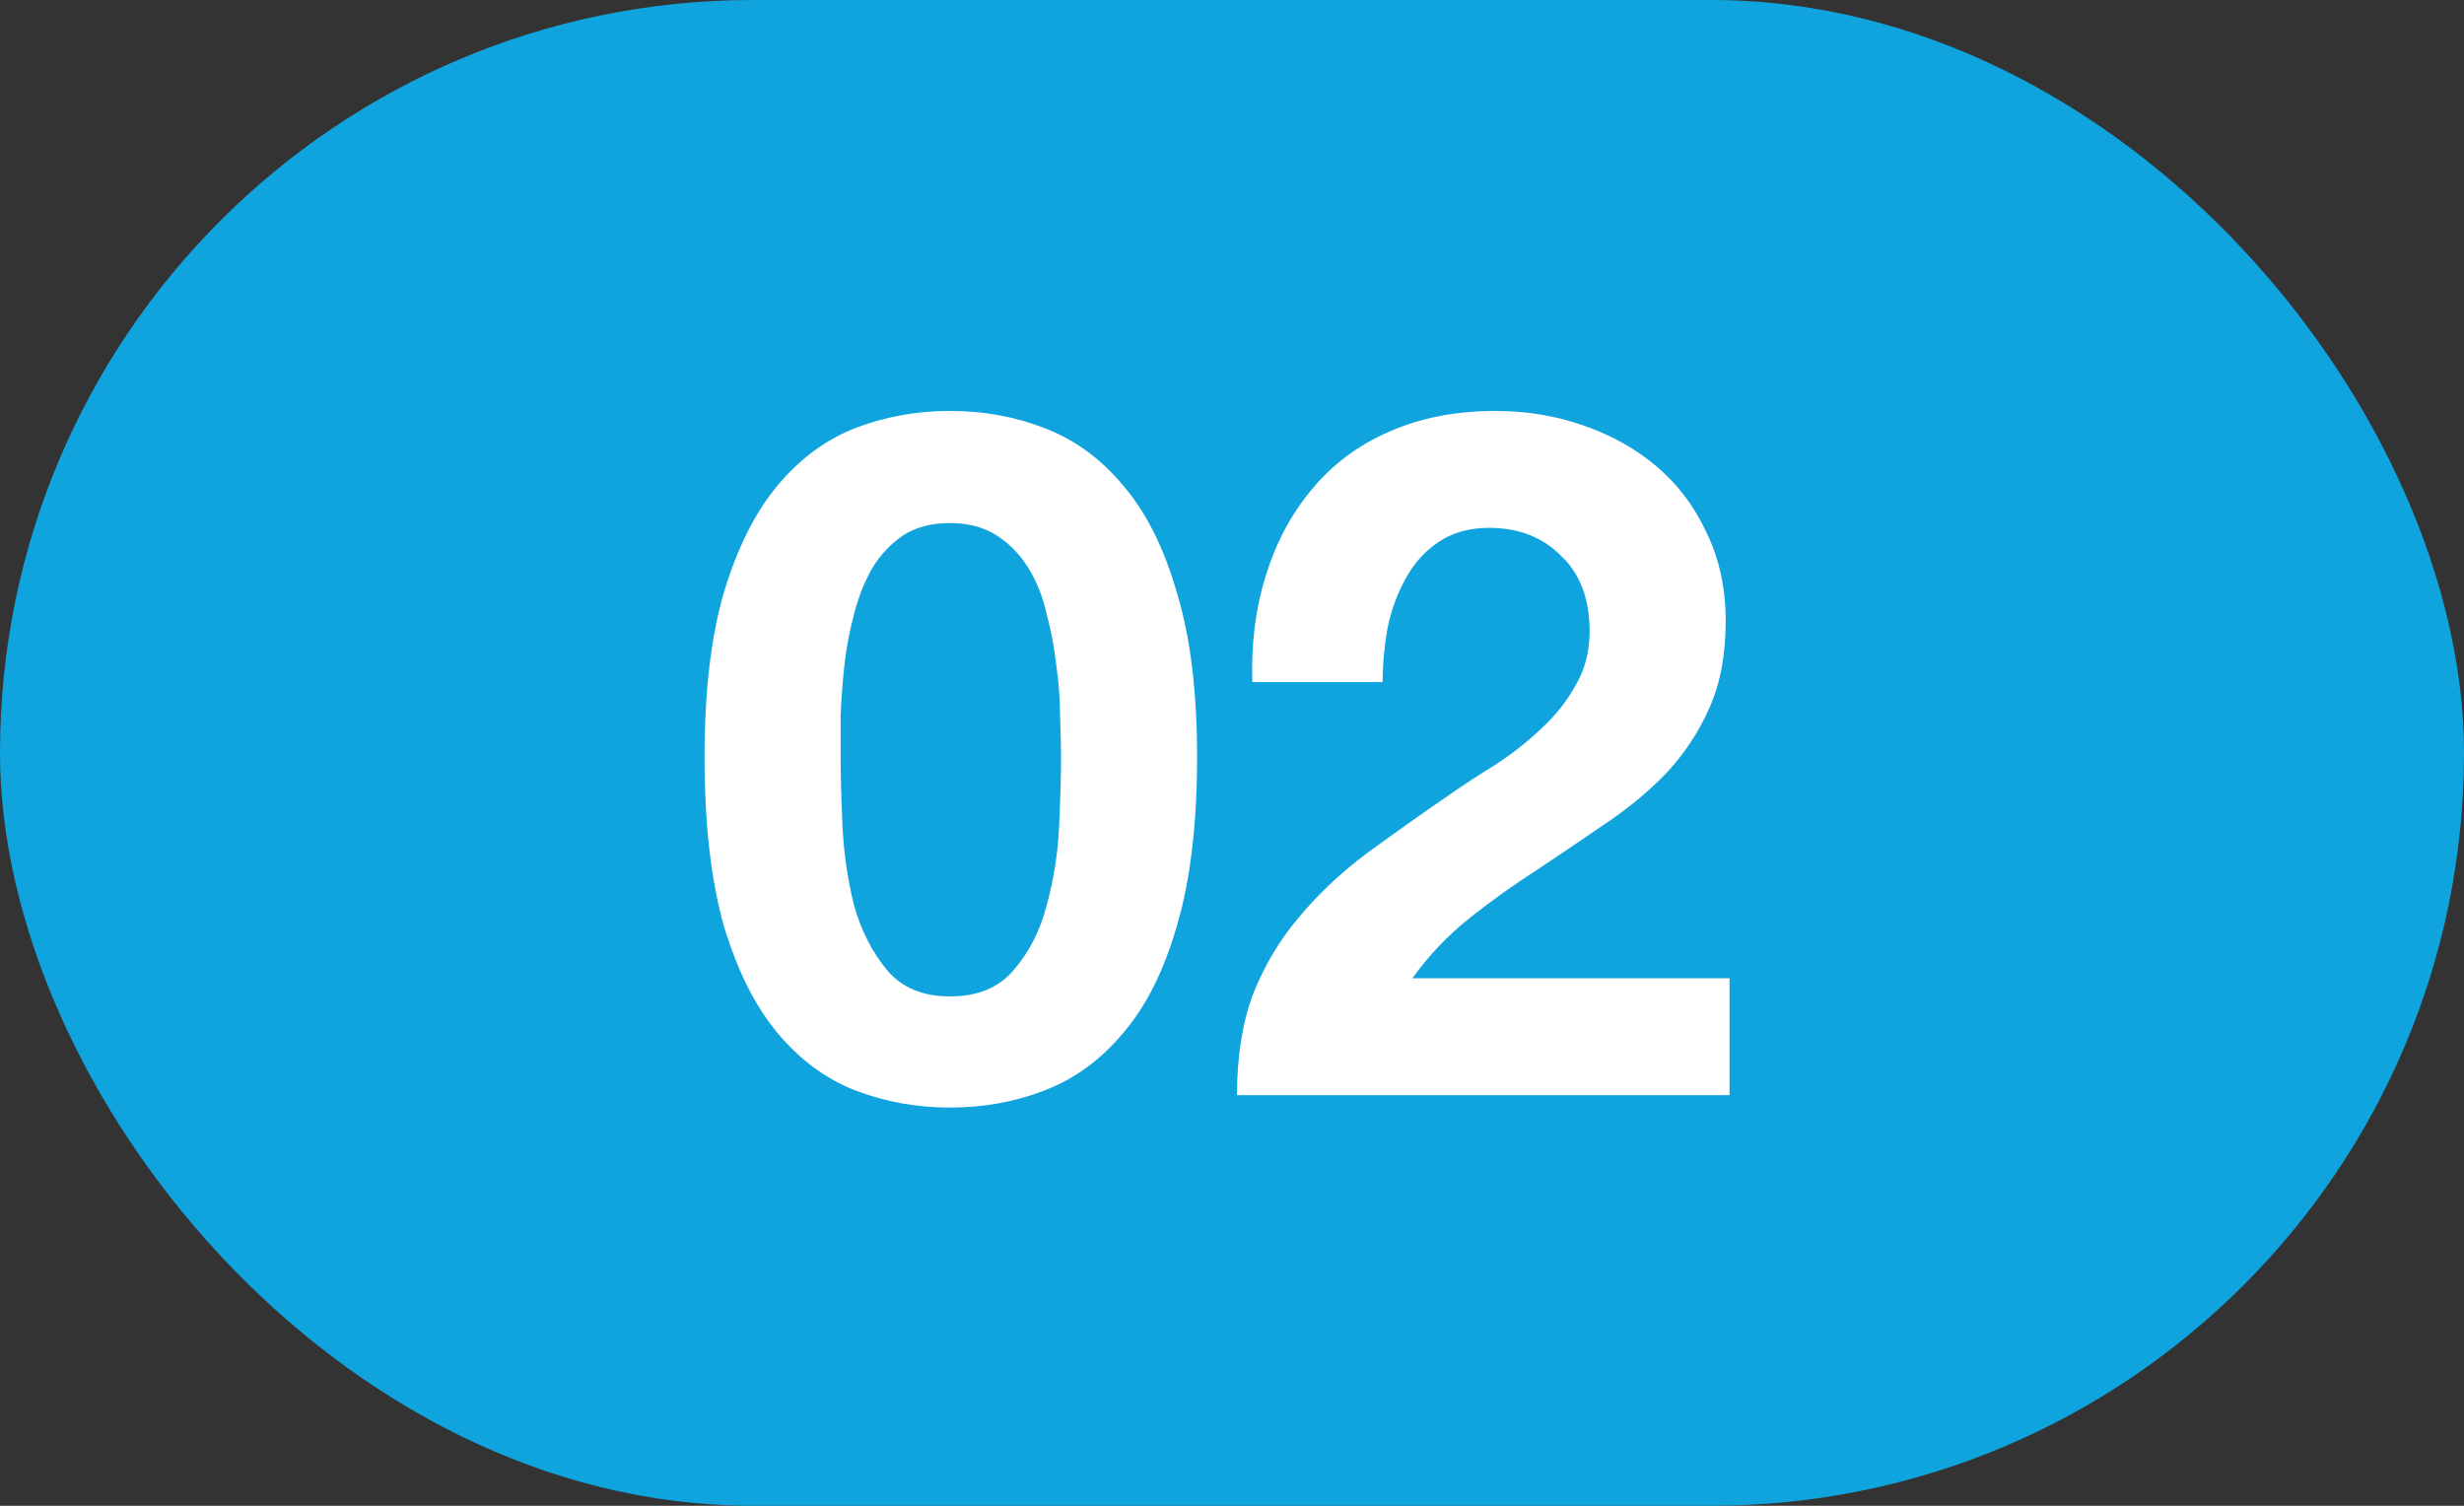 <?xml version="1.0" encoding="UTF-8"?> <svg xmlns="http://www.w3.org/2000/svg" width="36" height="22" viewBox="0 0 36 22" fill="none"><rect x="0" y="0" width="36" height="22" fill="#333333" stroke="none"/><rect width="36" height="22" rx="11" fill="#10A4DF"></rect><path d="M12.282 11.058C12.282 11.338 12.291 11.679 12.31 12.08C12.329 12.472 12.385 12.855 12.478 13.228C12.581 13.592 12.739 13.905 12.954 14.166C13.169 14.427 13.477 14.558 13.878 14.558C14.289 14.558 14.601 14.427 14.816 14.166C15.04 13.905 15.199 13.592 15.292 13.228C15.395 12.855 15.455 12.472 15.474 12.08C15.493 11.679 15.502 11.338 15.502 11.058C15.502 10.89 15.497 10.689 15.488 10.456C15.488 10.213 15.469 9.966 15.432 9.714C15.404 9.462 15.357 9.215 15.292 8.972C15.236 8.72 15.147 8.496 15.026 8.3C14.905 8.104 14.751 7.945 14.564 7.824C14.377 7.703 14.149 7.642 13.878 7.642C13.607 7.642 13.379 7.703 13.192 7.824C13.015 7.945 12.865 8.104 12.744 8.3C12.632 8.496 12.543 8.72 12.478 8.972C12.413 9.215 12.366 9.462 12.338 9.714C12.31 9.966 12.291 10.213 12.282 10.456C12.282 10.689 12.282 10.89 12.282 11.058ZM10.294 11.058C10.294 10.106 10.387 9.308 10.574 8.664C10.77 8.011 11.031 7.488 11.358 7.096C11.685 6.704 12.063 6.424 12.492 6.256C12.931 6.088 13.393 6.004 13.878 6.004C14.373 6.004 14.835 6.088 15.264 6.256C15.703 6.424 16.085 6.704 16.412 7.096C16.748 7.488 17.009 8.011 17.196 8.664C17.392 9.308 17.49 10.106 17.49 11.058C17.49 12.038 17.392 12.859 17.196 13.522C17.009 14.175 16.748 14.698 16.412 15.09C16.085 15.482 15.703 15.762 15.264 15.93C14.835 16.098 14.373 16.182 13.878 16.182C13.393 16.182 12.931 16.098 12.492 15.93C12.063 15.762 11.685 15.482 11.358 15.09C11.031 14.698 10.77 14.175 10.574 13.522C10.387 12.859 10.294 12.038 10.294 11.058ZM18.297 9.966C18.279 9.406 18.344 8.888 18.493 8.412C18.643 7.927 18.867 7.507 19.165 7.152C19.464 6.788 19.837 6.508 20.285 6.312C20.743 6.107 21.265 6.004 21.853 6.004C22.301 6.004 22.726 6.074 23.127 6.214C23.538 6.354 23.897 6.555 24.205 6.816C24.513 7.077 24.756 7.399 24.933 7.782C25.12 8.165 25.213 8.594 25.213 9.07C25.213 9.565 25.134 9.989 24.975 10.344C24.817 10.699 24.607 11.016 24.345 11.296C24.084 11.567 23.785 11.814 23.449 12.038C23.123 12.262 22.791 12.486 22.455 12.71C22.119 12.925 21.793 13.158 21.475 13.41C21.158 13.662 20.878 13.956 20.635 14.292H25.269V16H18.073C18.073 15.431 18.153 14.936 18.311 14.516C18.479 14.096 18.703 13.723 18.983 13.396C19.263 13.06 19.59 12.752 19.963 12.472C20.346 12.192 20.747 11.907 21.167 11.618C21.382 11.469 21.611 11.319 21.853 11.17C22.096 11.011 22.315 10.839 22.511 10.652C22.717 10.465 22.885 10.255 23.015 10.022C23.155 9.789 23.225 9.523 23.225 9.224C23.225 8.748 23.085 8.379 22.805 8.118C22.535 7.847 22.185 7.712 21.755 7.712C21.466 7.712 21.219 7.782 21.013 7.922C20.817 8.053 20.659 8.23 20.537 8.454C20.416 8.669 20.327 8.911 20.271 9.182C20.225 9.443 20.201 9.705 20.201 9.966H18.297Z" fill="white"></path></svg> 